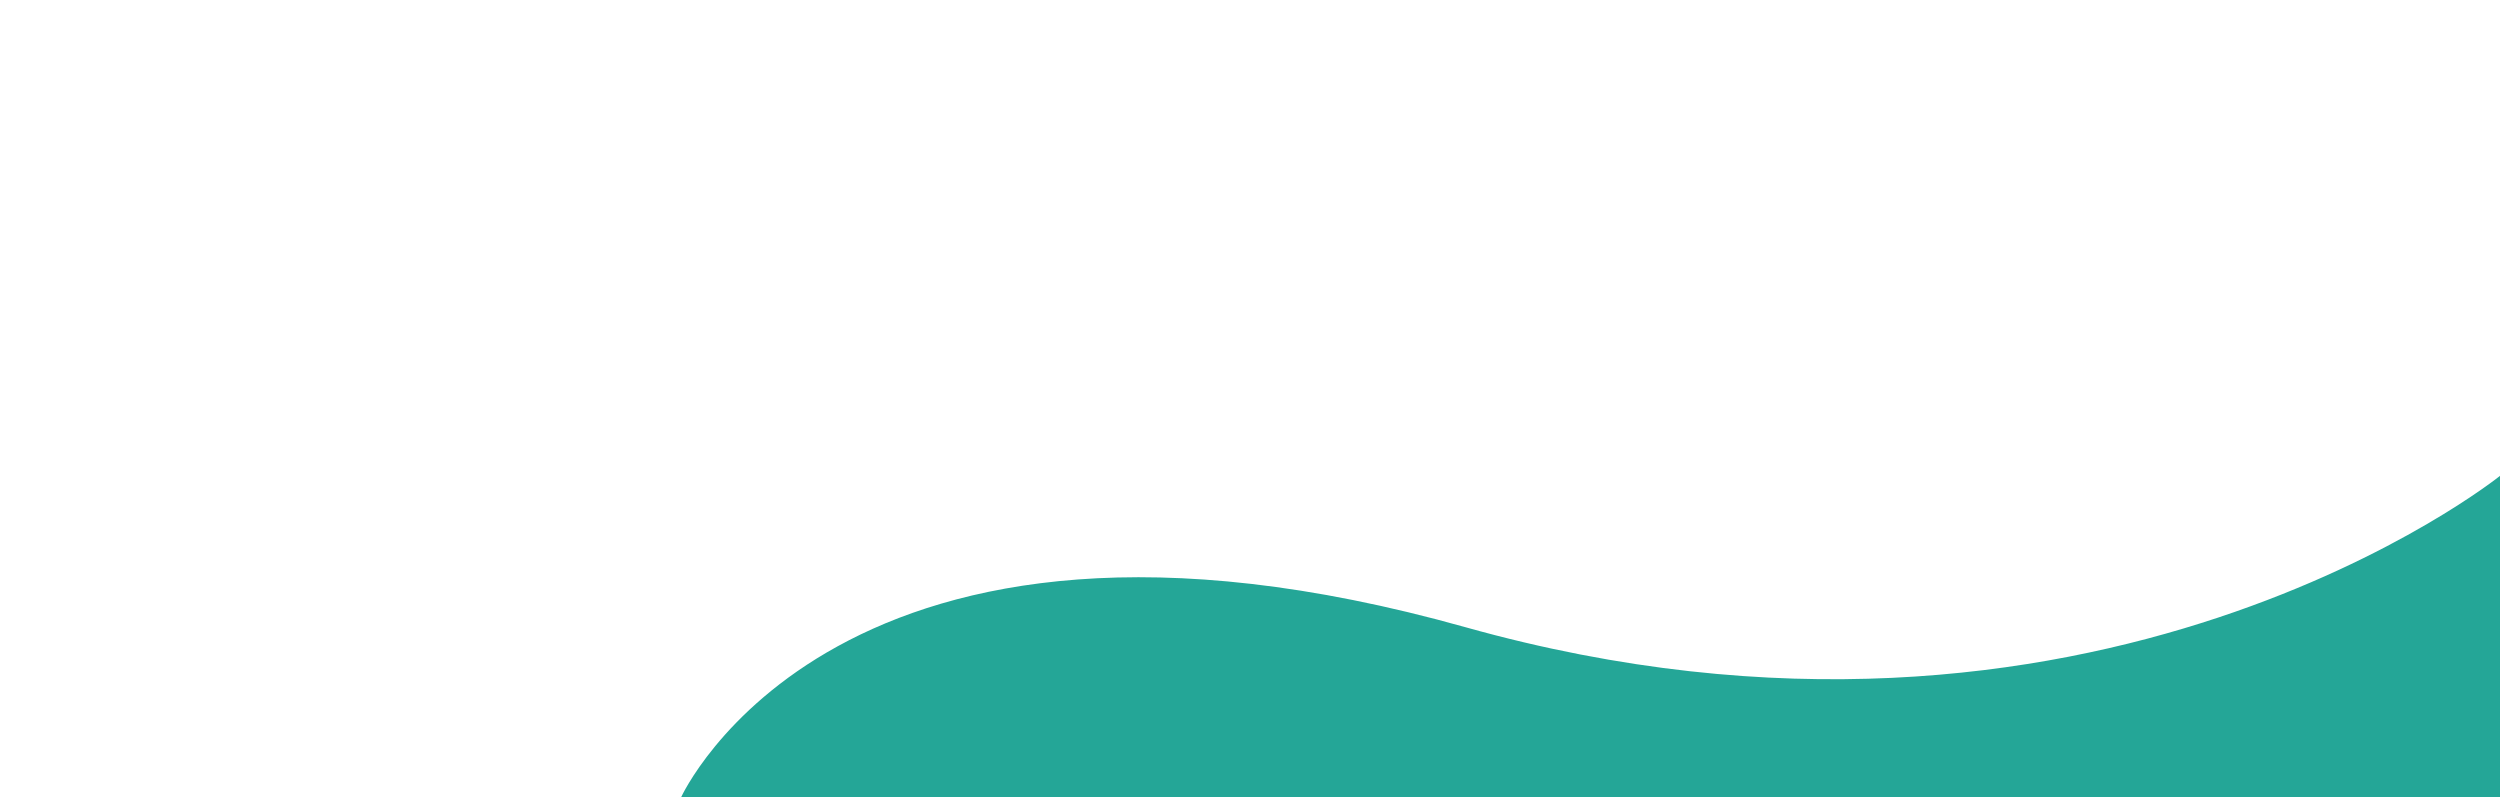 <svg width="1718" height="548" viewBox="0 0 1718 548" fill="none" xmlns="http://www.w3.org/2000/svg">
<g clip-path="url(#clip0_61_49)">
<path d="M1007 431C1438.5 552.068 1718 327 1718 327V548H468C468 548 575.5 309.932 1007 431Z" fill="#24A697"/>
</g>
<defs>
<clipPath id="clip0_61_49">
<rect width="1718" height="548" fill="white"/>
</clipPath>
</defs>
</svg>
